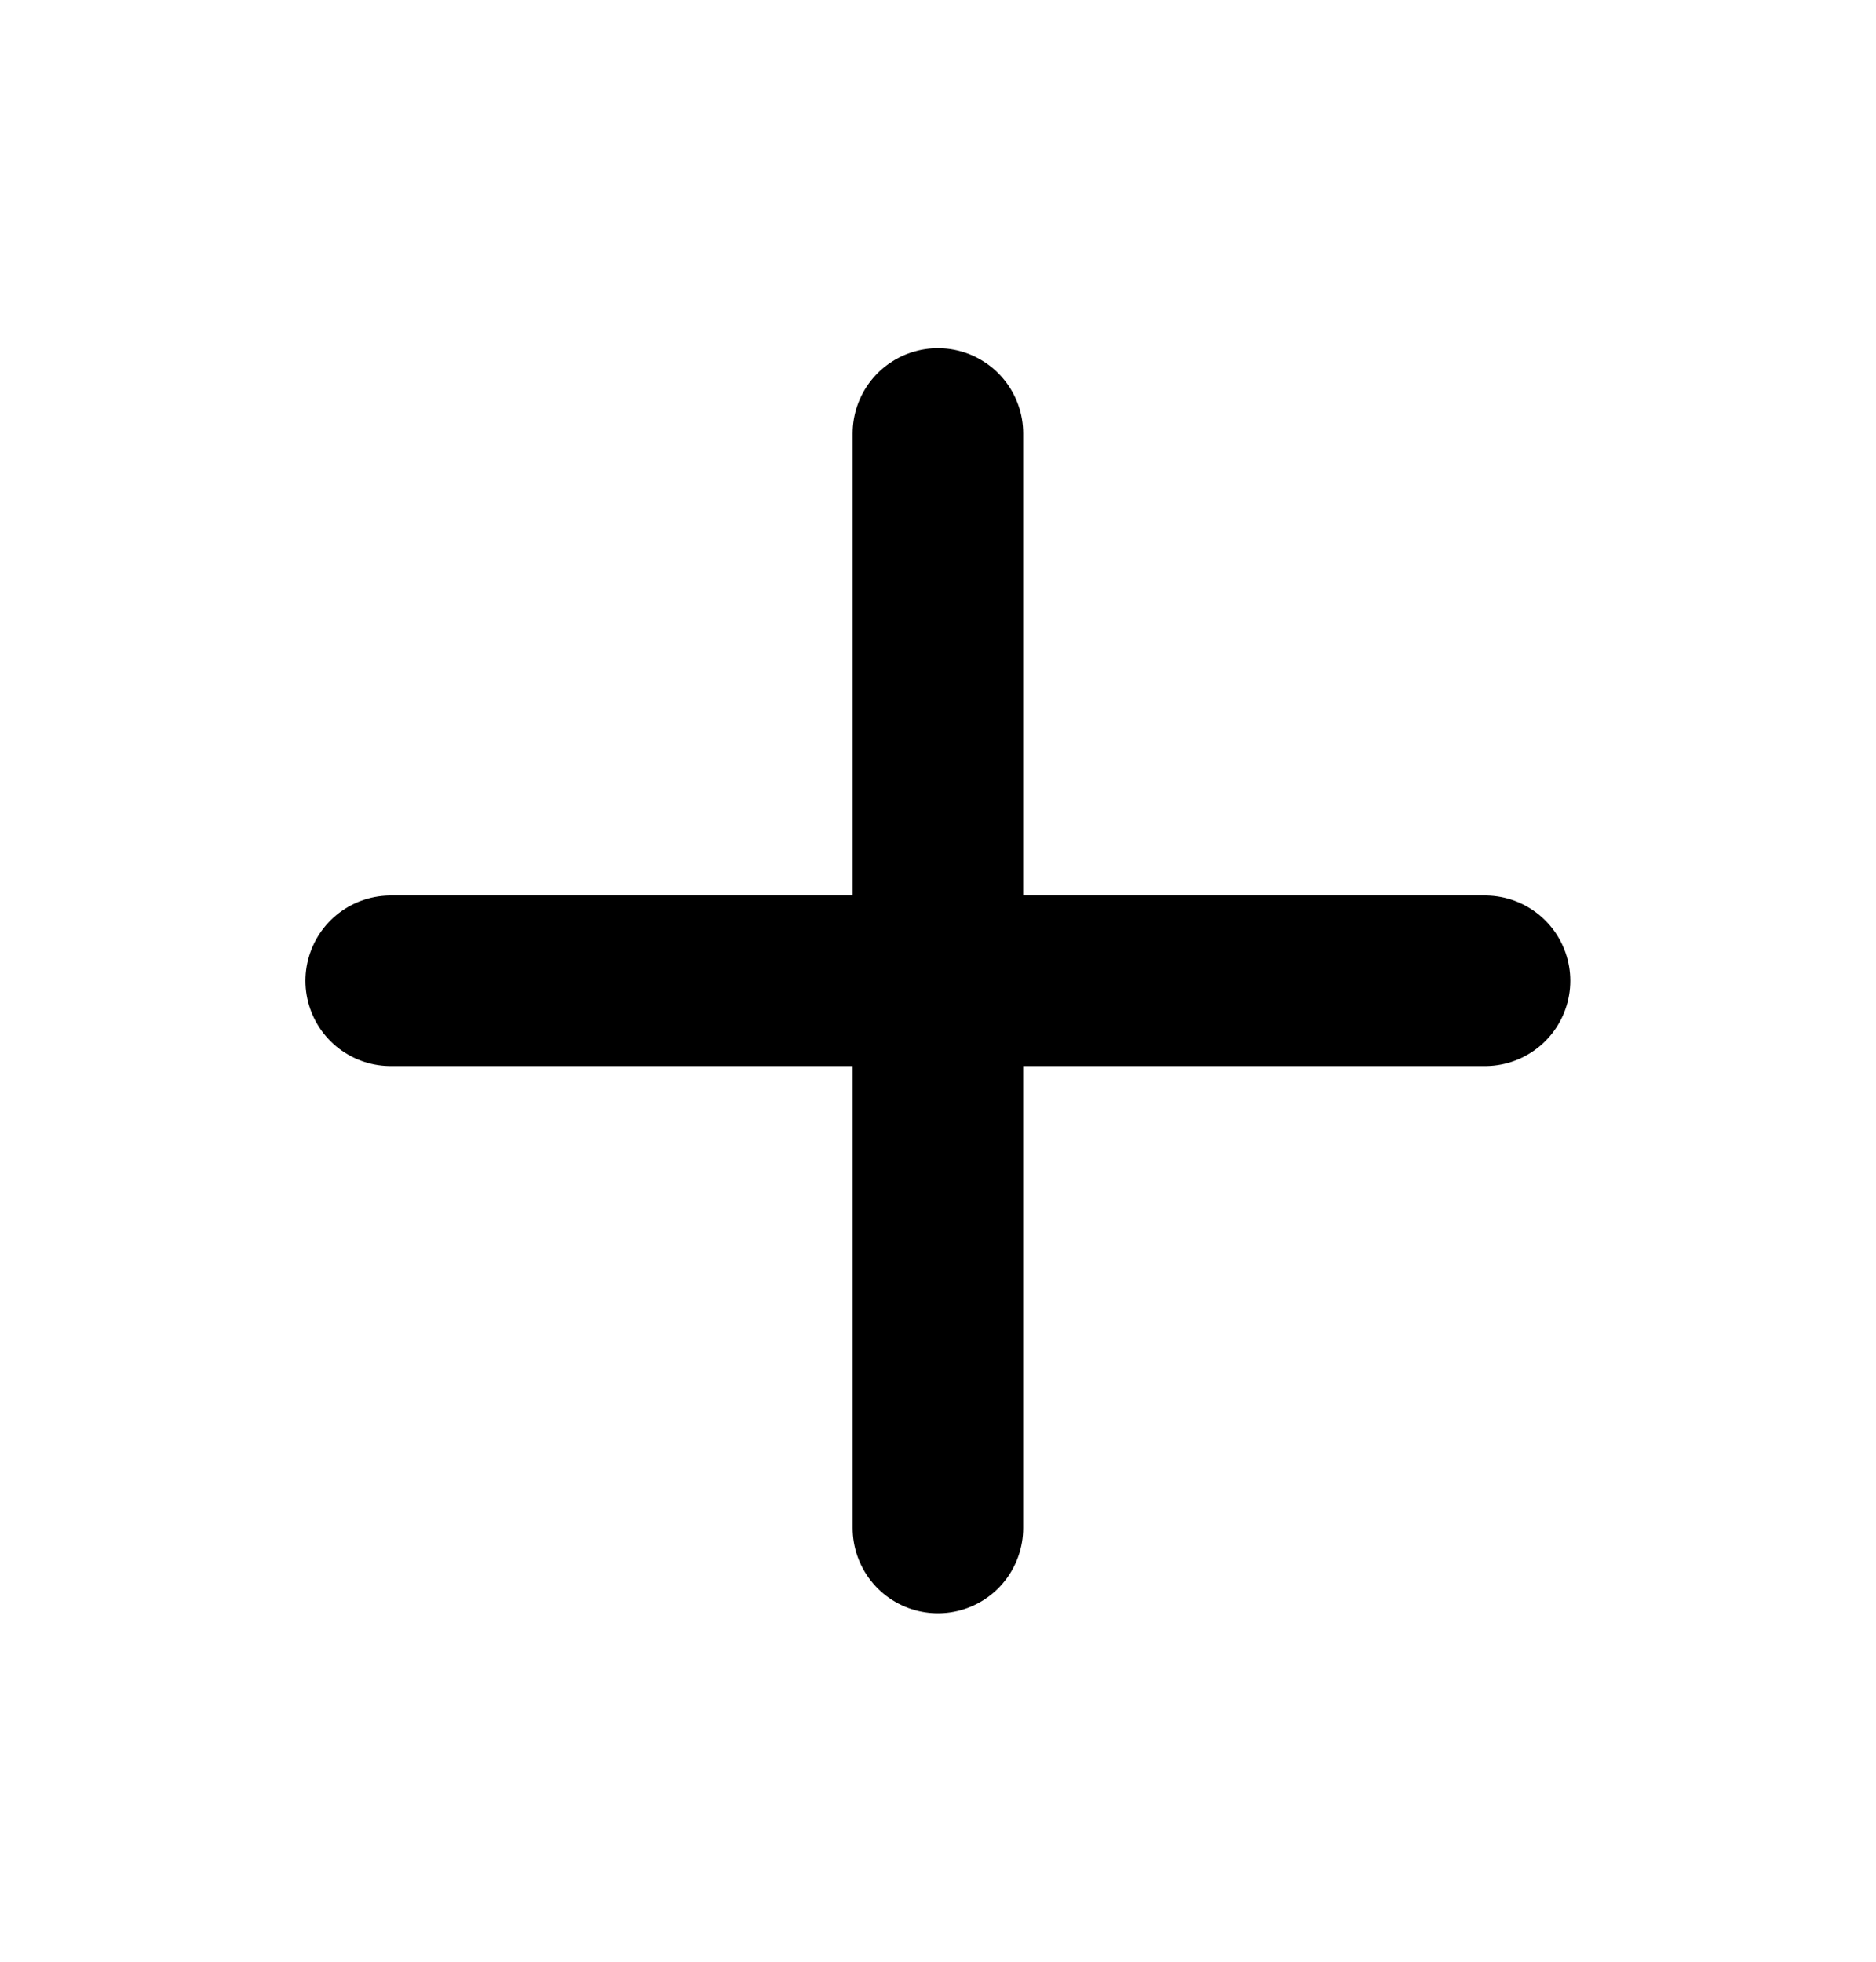 <svg width="22" height="23" viewBox="0 0 22 23" fill="none" xmlns="http://www.w3.org/2000/svg">
<path d="M4.582 11.499H17.415M10.999 5.082V17.915" stroke="black" stroke-width="2" stroke-linecap="round" stroke-linejoin="round"/>
</svg>
